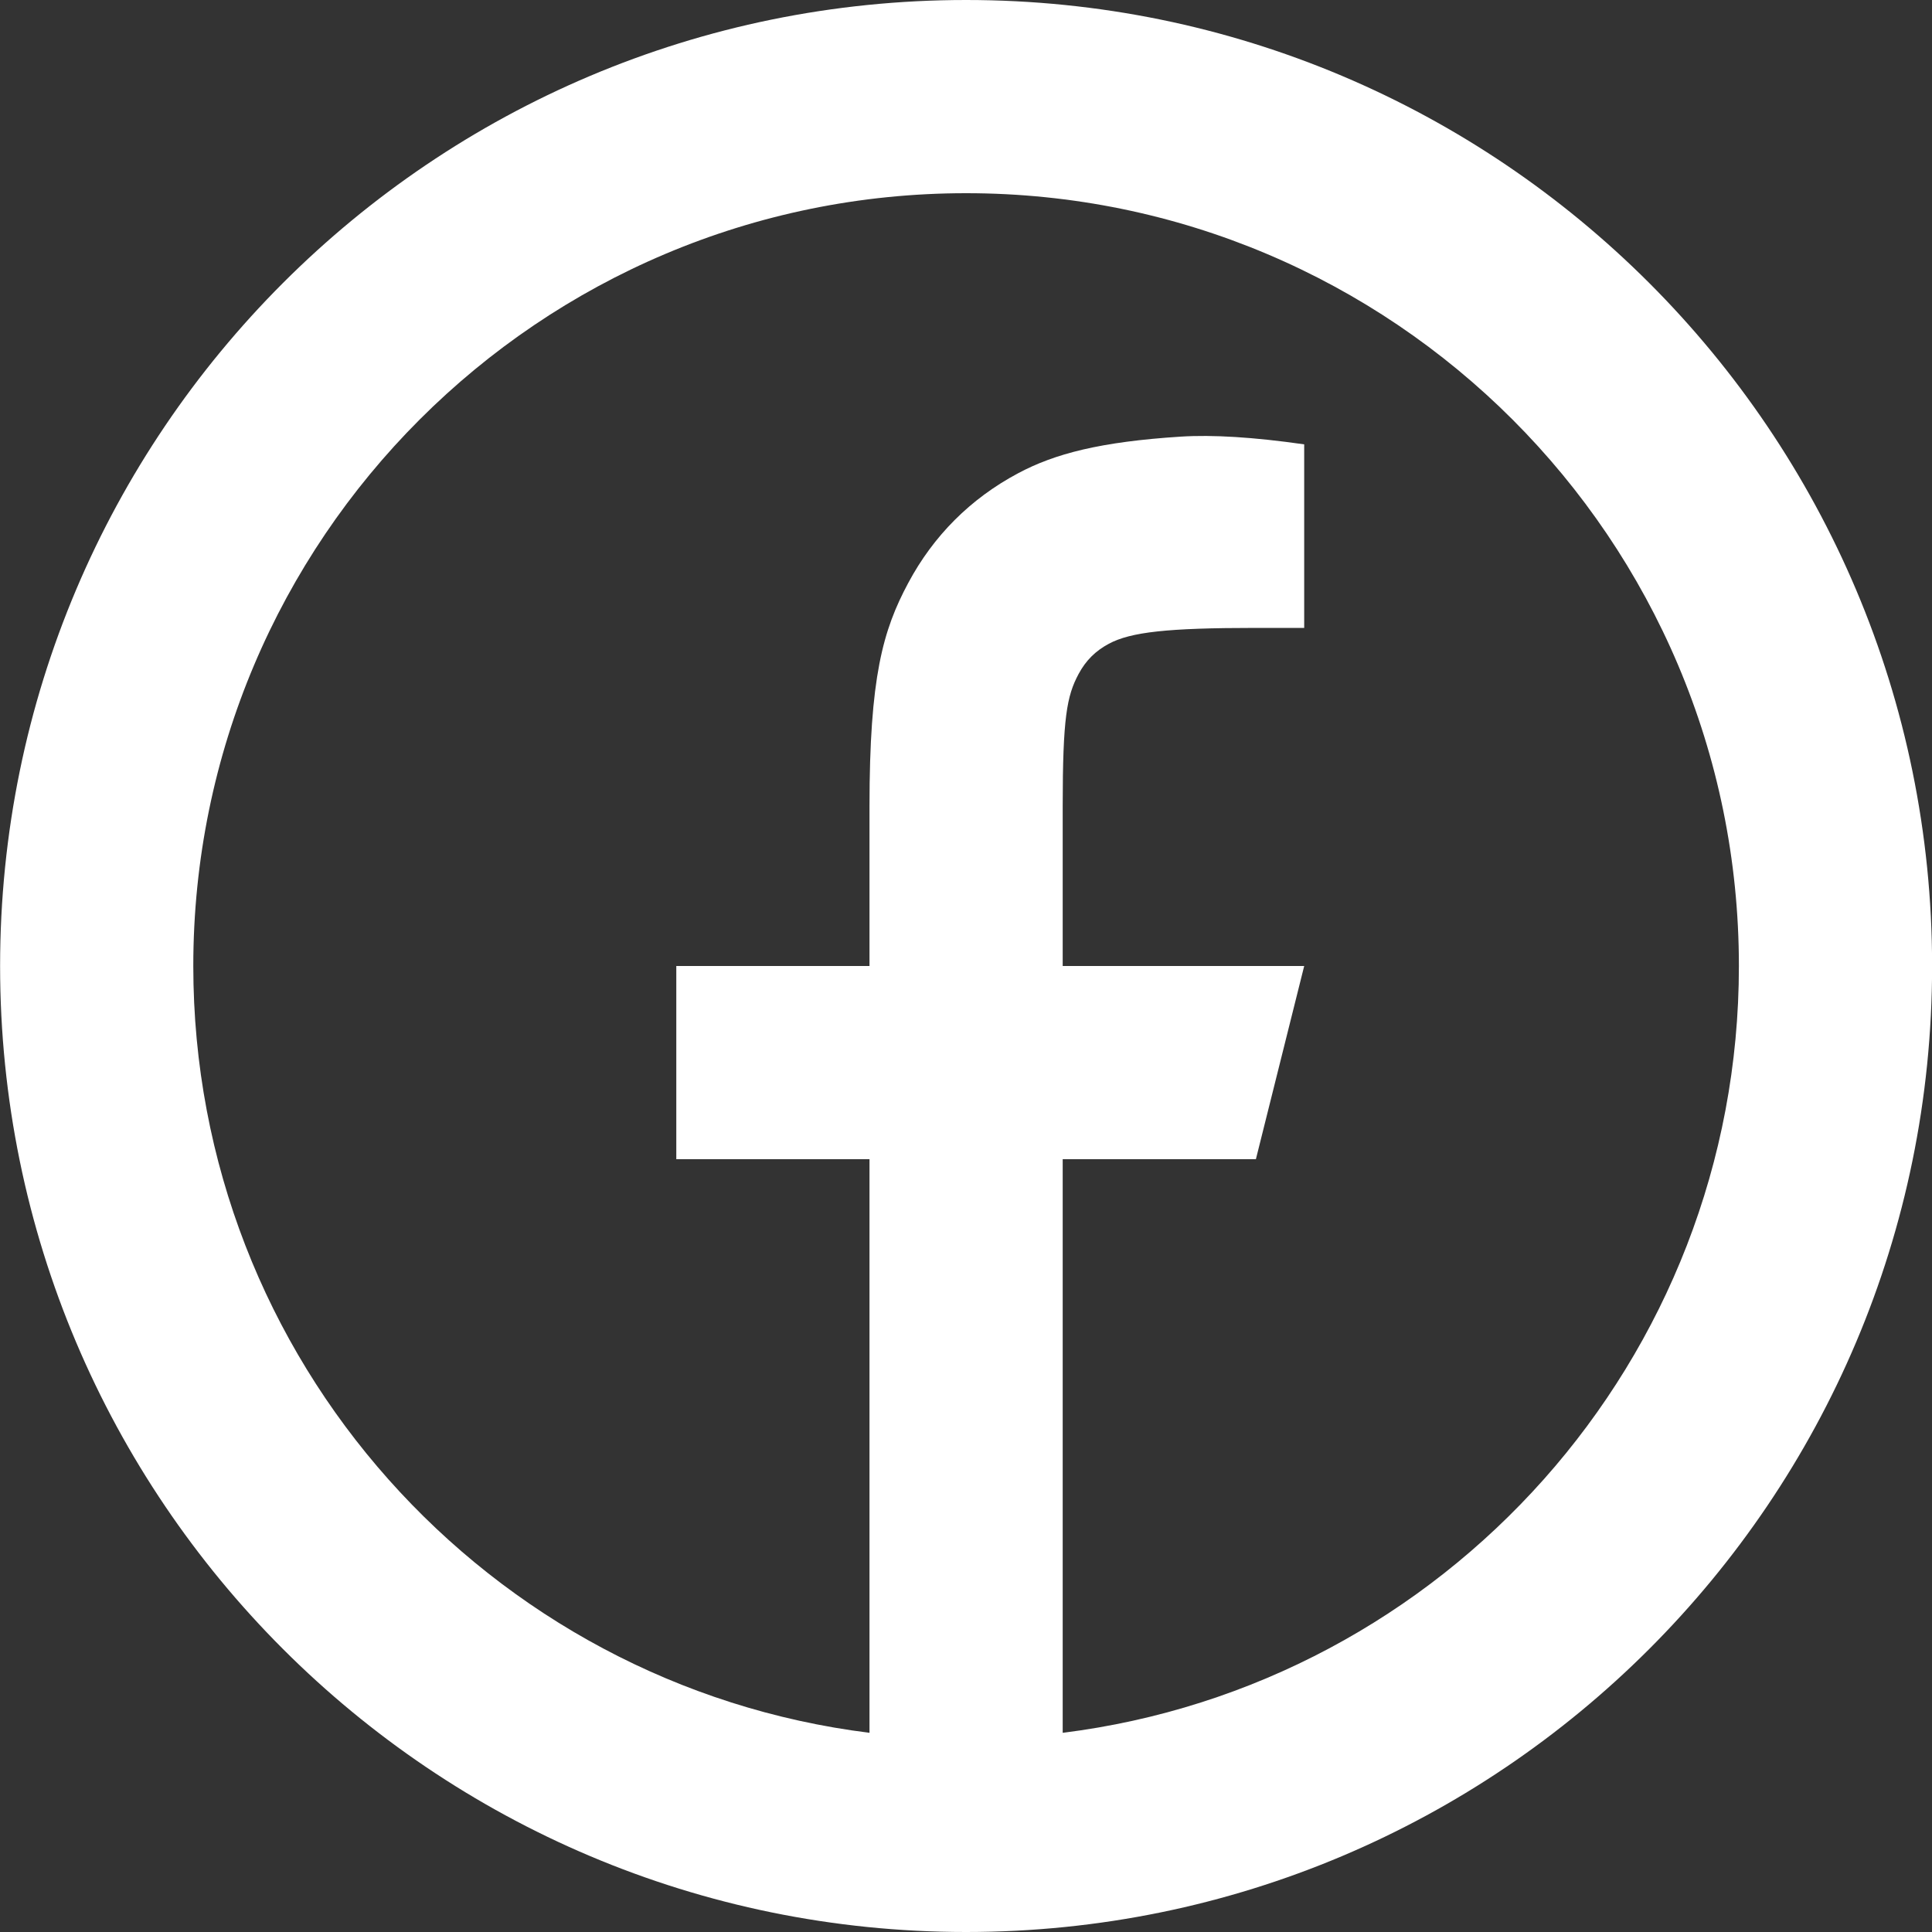 <svg width="20" height="20" viewBox="0 0 20 20" fill="none" xmlns="http://www.w3.org/2000/svg">
<rect x="0" y="0" width="20" height="20" fill="#333333" stroke="none"/>
<path d="M11.001 17.938C14.947 17.446 18.001 14.08 18.001 10C18.001 5.582 14.419 2 10.001 2C5.583 2 2.001 5.582 2.001 10C2.001 14.08 5.055 17.446 9.001 17.938V12H7.001V10H9.001V8.346C9.001 7.009 9.14 6.524 9.402 6.035C9.663 5.546 10.047 5.162 10.536 4.901C10.918 4.696 11.393 4.573 12.223 4.52C12.552 4.499 12.978 4.525 13.501 4.6V6.5H13.001C12.084 6.5 11.705 6.543 11.479 6.664C11.339 6.739 11.24 6.838 11.165 6.978C11.044 7.204 11.001 7.429 11.001 8.346V10H13.501L13.001 12H11.001V17.938ZM10.001 20C4.478 20 0.001 15.523 0.001 10C0.001 4.477 4.478 0 10.001 0C15.524 0 20.001 4.477 20.001 10C20.001 15.523 15.524 20 10.001 20Z" fill="white"/>
</svg>
